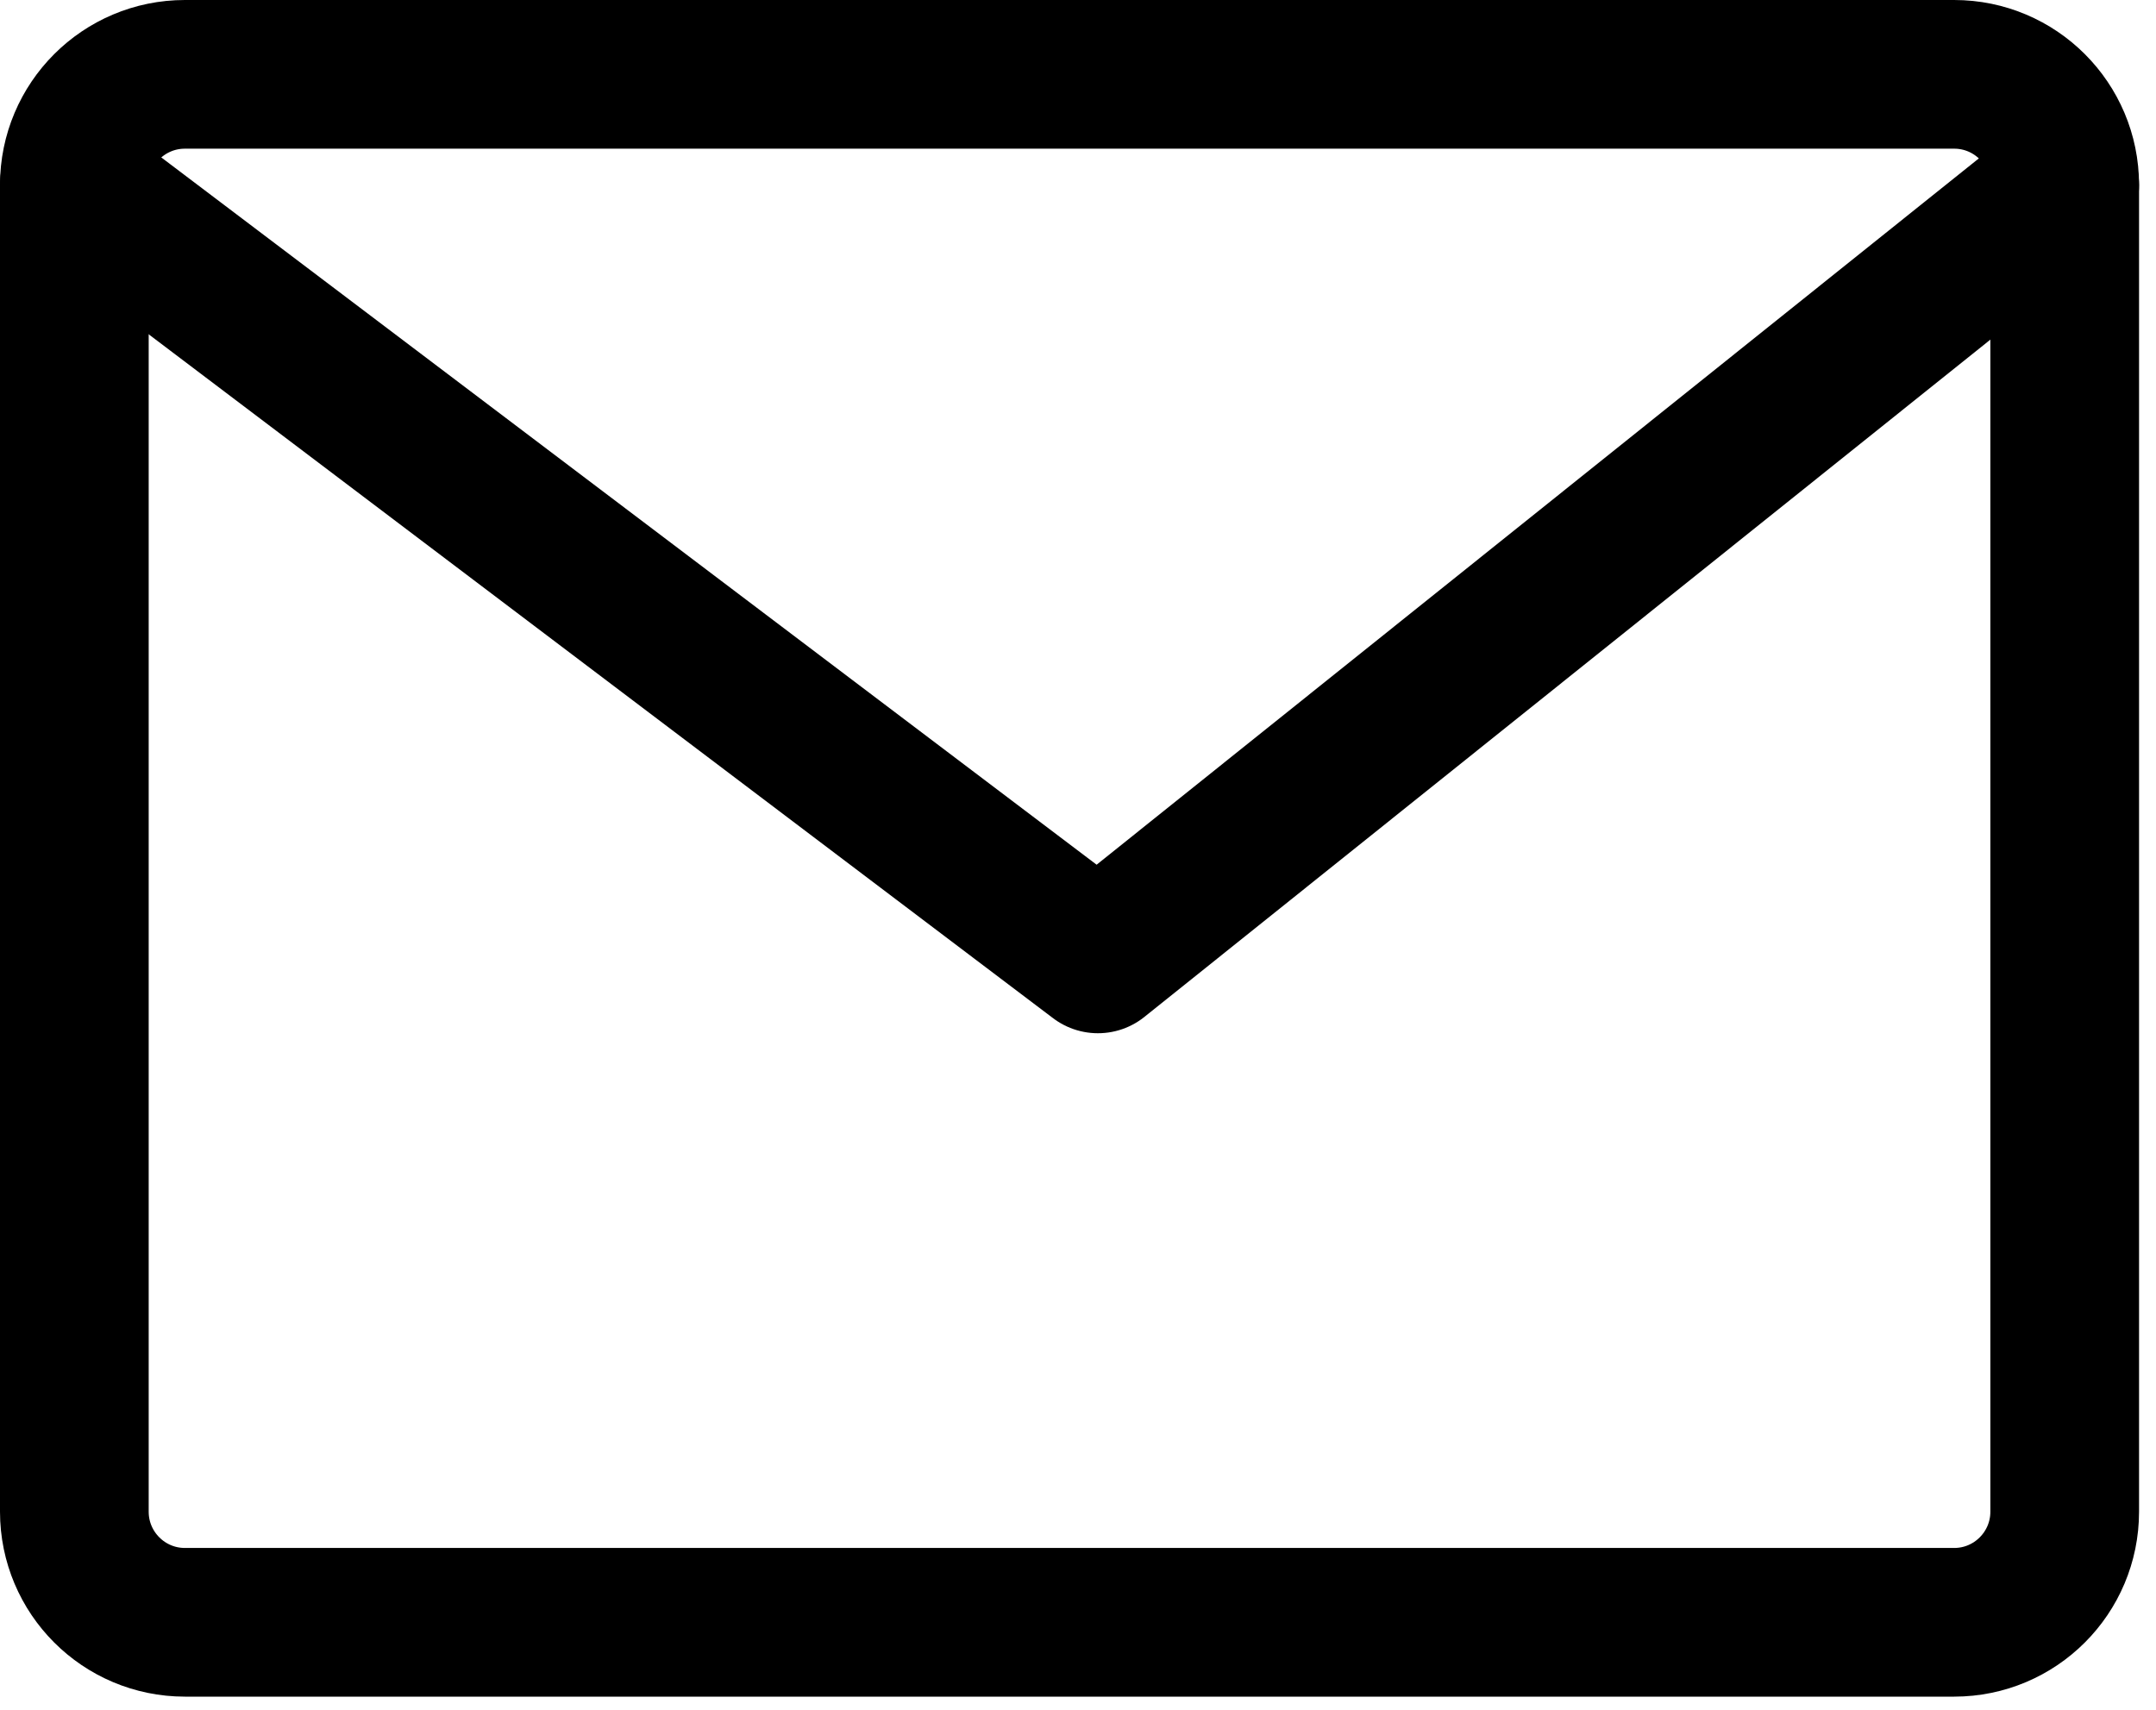 <svg width="29" height="23" viewBox="0 0 29 23" fill="none" xmlns="http://www.w3.org/2000/svg">
<path d="M26.285 1H2.487C1.666 1 1 1.666 1 2.487V20.335C1 21.157 1.666 21.823 2.487 21.823H26.285C27.106 21.823 27.772 21.157 27.772 20.335V2.487C27.772 1.666 27.106 1 26.285 1Z" stroke="black" stroke-width="2" stroke-linecap="round" stroke-linejoin="round"/>
<path d="M1 2.487L14.768 12.899L27.772 2.487" stroke="black" stroke-width="2" stroke-linecap="round" stroke-linejoin="round"/>
</svg>
